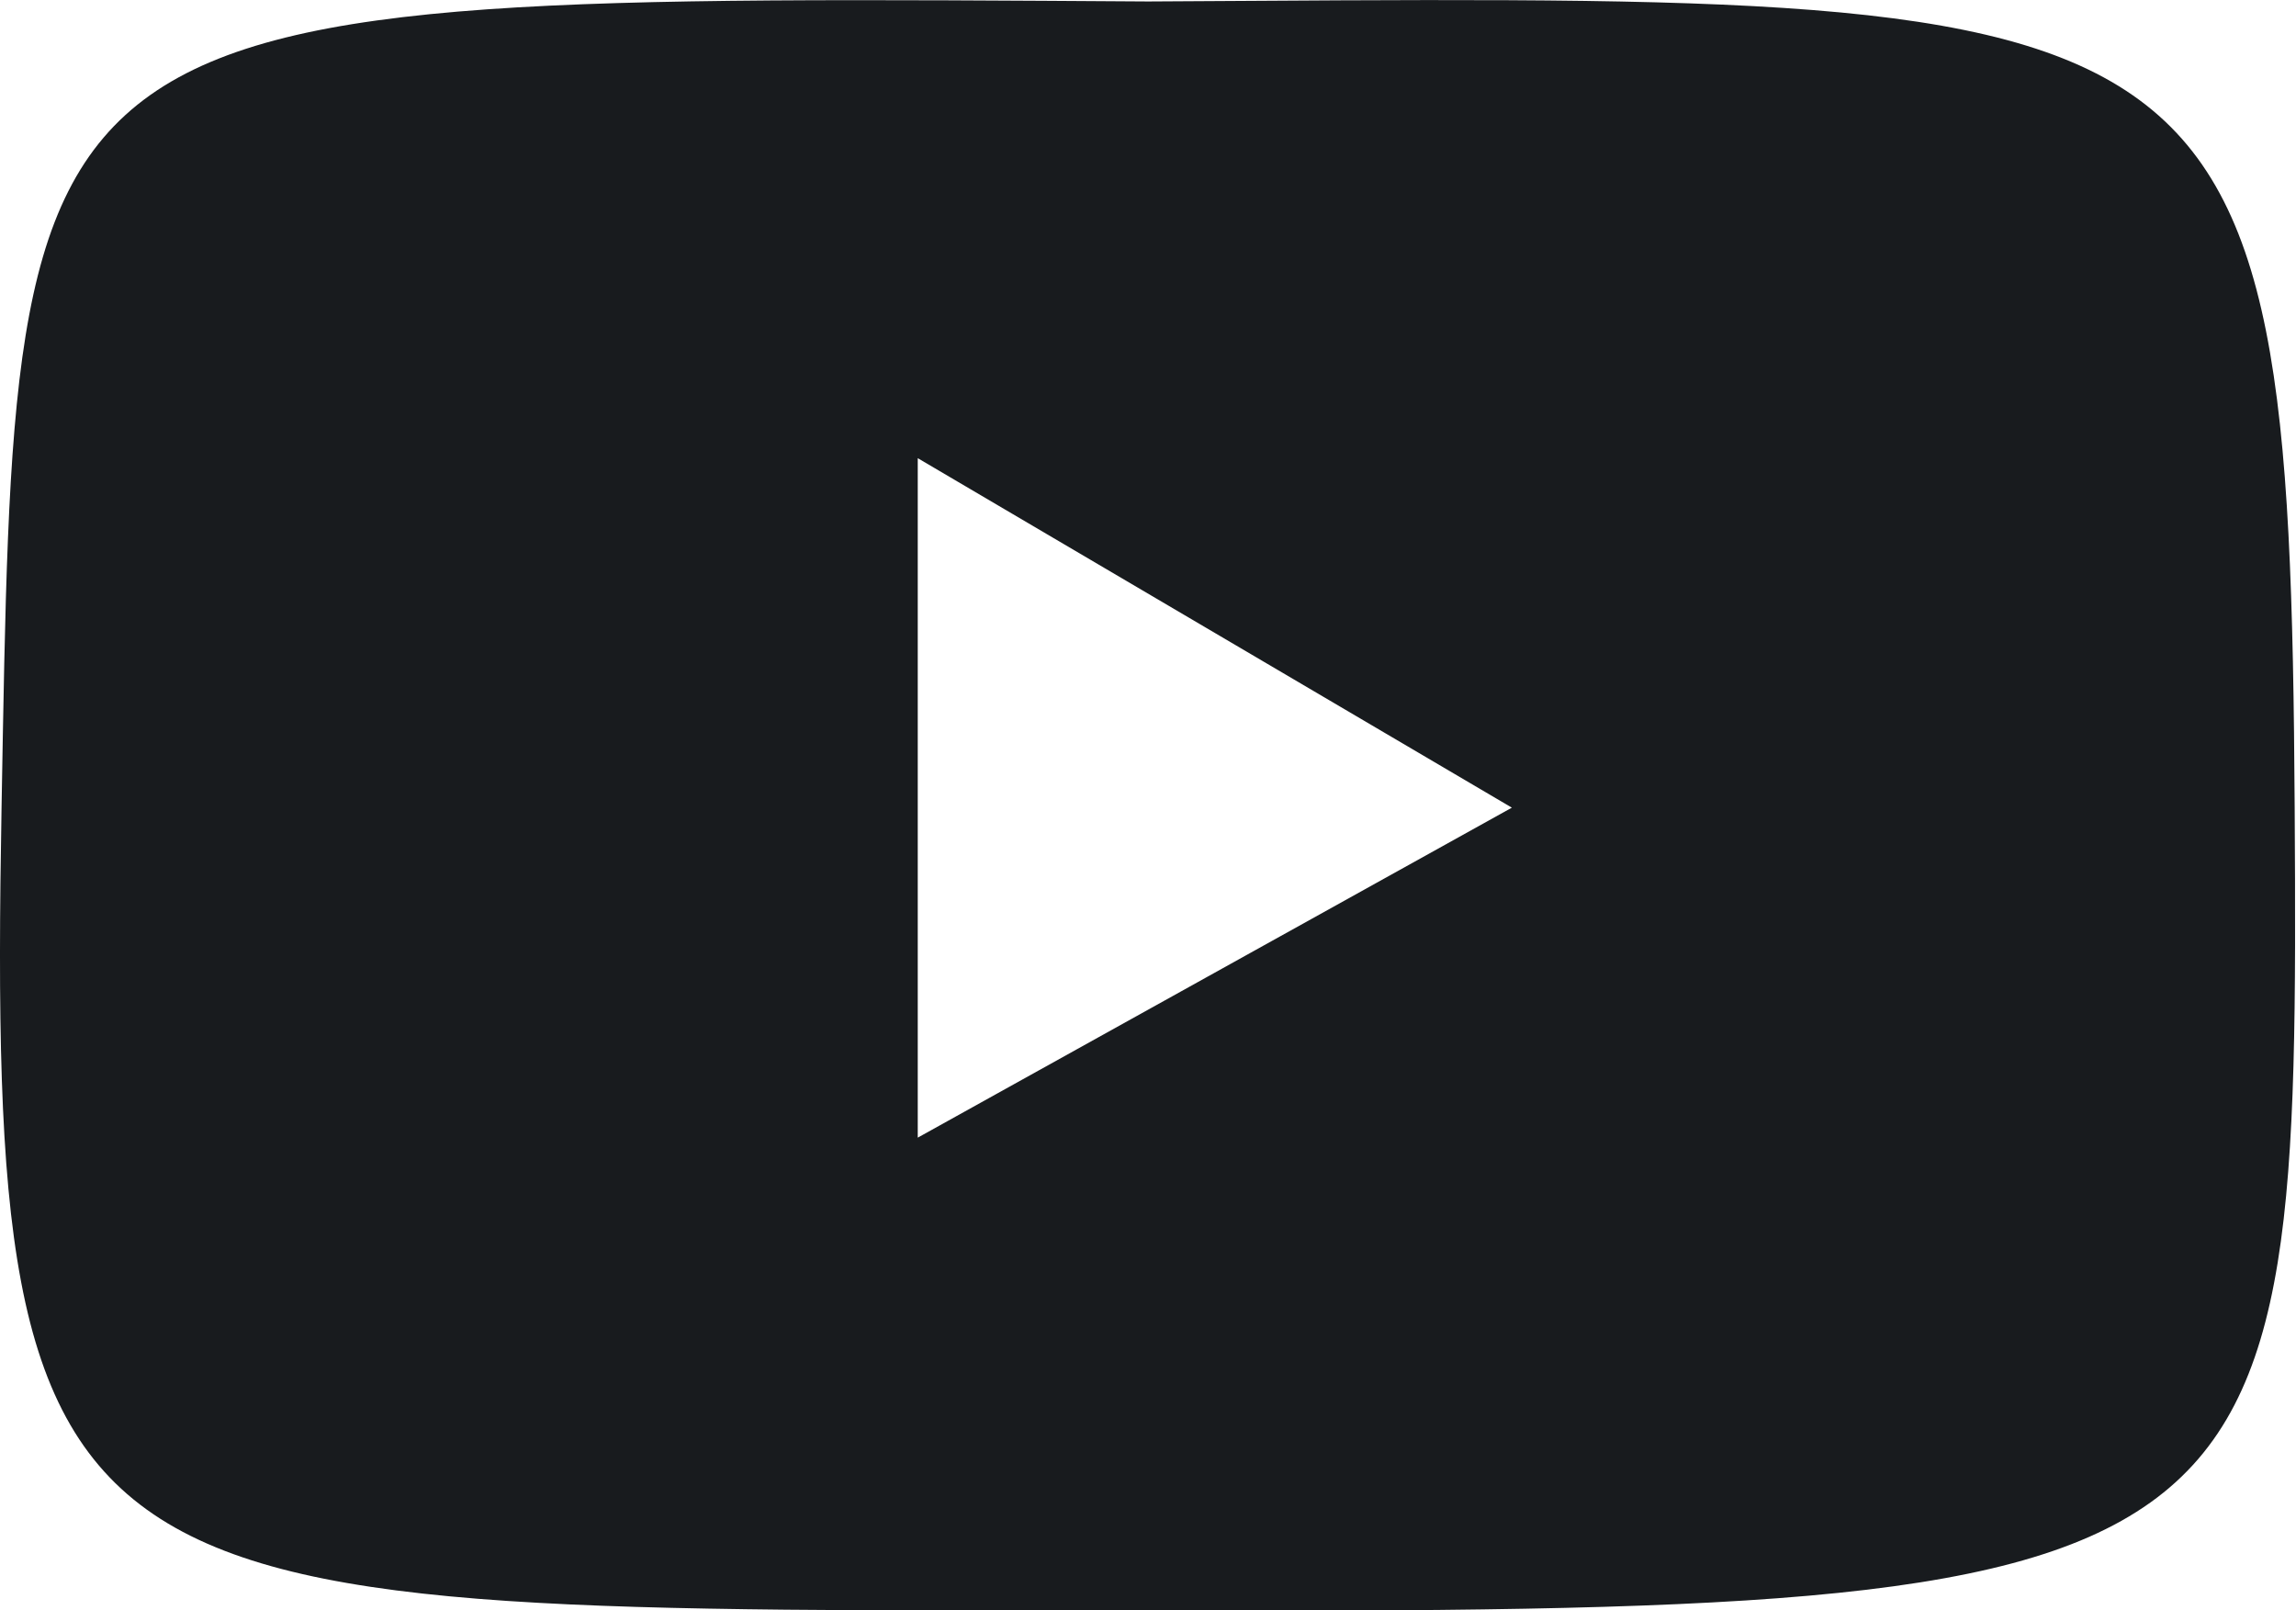 <?xml version="1.0" encoding="UTF-8" standalone="no"?>
<!DOCTYPE svg PUBLIC "-//W3C//DTD SVG 1.1//EN" "http://www.w3.org/Graphics/SVG/1.1/DTD/svg11.dtd">
<svg width="100%" height="100%" viewBox="0 0 730 512" version="1.1" xmlns="http://www.w3.org/2000/svg" xmlns:xlink="http://www.w3.org/1999/xlink" xml:space="preserve" xmlns:serif="http://www.serif.com/" style="fill-rule:evenodd;clip-rule:evenodd;stroke-linejoin:round;stroke-miterlimit:2;">
    <g transform="matrix(1.424,0,0,1.424,0.492,-107.76)">
        <path d="M0,256C3.28,73.344 -0.087,74.381 256,76C497.976,74.589 510.919,70.54 512,256C513.015,430.244 510.425,435.682 256,435.3C12.615,434.935 -3.317,440.75 0,256ZM204.565,177.97L204.565,329.674L337.218,256L204.565,177.97Z" style="fill:rgb(24,27,30);"/>
    </g>
</svg>
